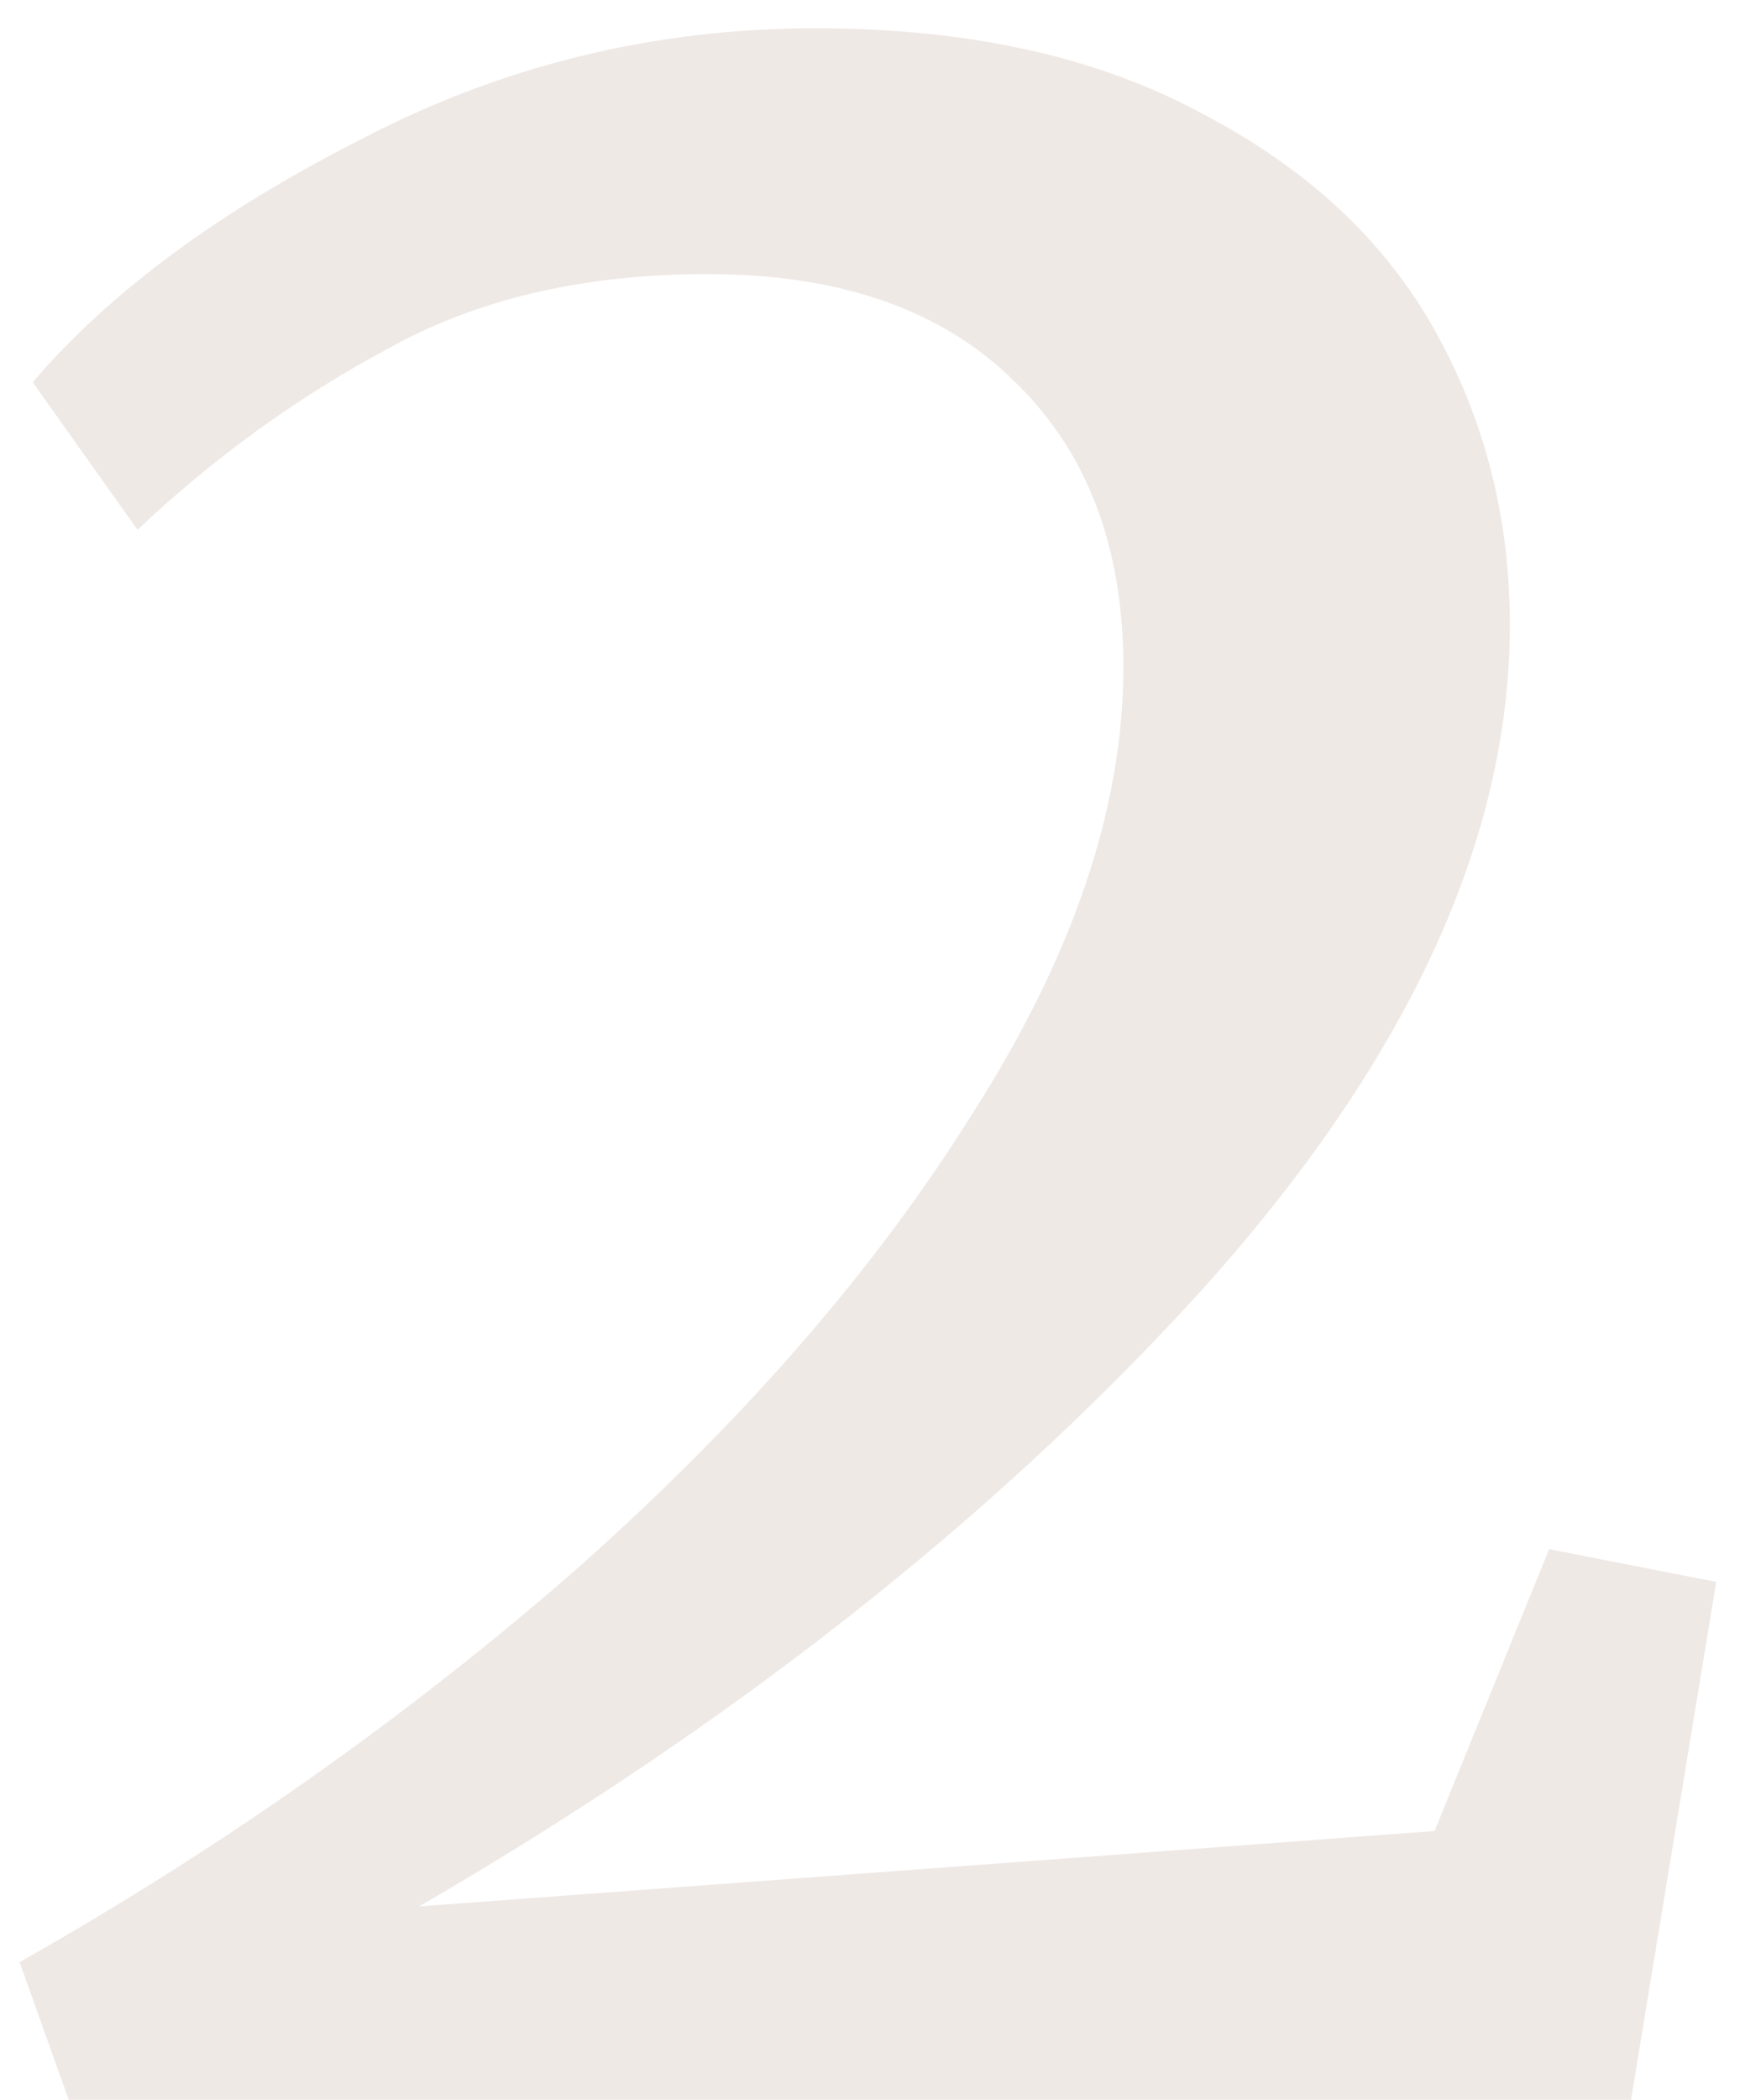 <?xml version="1.0" encoding="UTF-8"?> <svg xmlns="http://www.w3.org/2000/svg" width="34" height="41" viewBox="0 0 34 41" fill="none"> <path d="M0.383 38.312C4.308 36.093 7.914 33.555 11.199 30.696C14.484 27.795 17.087 24.808 19.007 21.736C20.97 18.664 21.951 15.763 21.951 13.032C21.951 10.685 21.247 8.829 19.839 7.464C18.431 6.056 16.426 5.352 13.823 5.352C11.391 5.352 9.3 5.843 7.551 6.824C5.802 7.763 4.18 8.936 2.687 10.344L0.639 7.464C2.132 5.715 4.266 4.136 7.039 2.728C9.812 1.277 12.778 0.552 15.935 0.552C18.922 0.552 21.439 1.107 23.487 2.216C25.535 3.283 27.05 4.691 28.031 6.44C29.012 8.189 29.503 10.109 29.503 12.2C29.503 16.424 27.476 20.776 23.423 25.256C19.37 29.693 14.292 33.683 8.191 37.224L28.031 35.752L30.271 30.248L33.535 30.888L31.871 41H1.343L0.383 38.312Z" fill="#B09582" fill-opacity="0.2"></path> </svg> 
